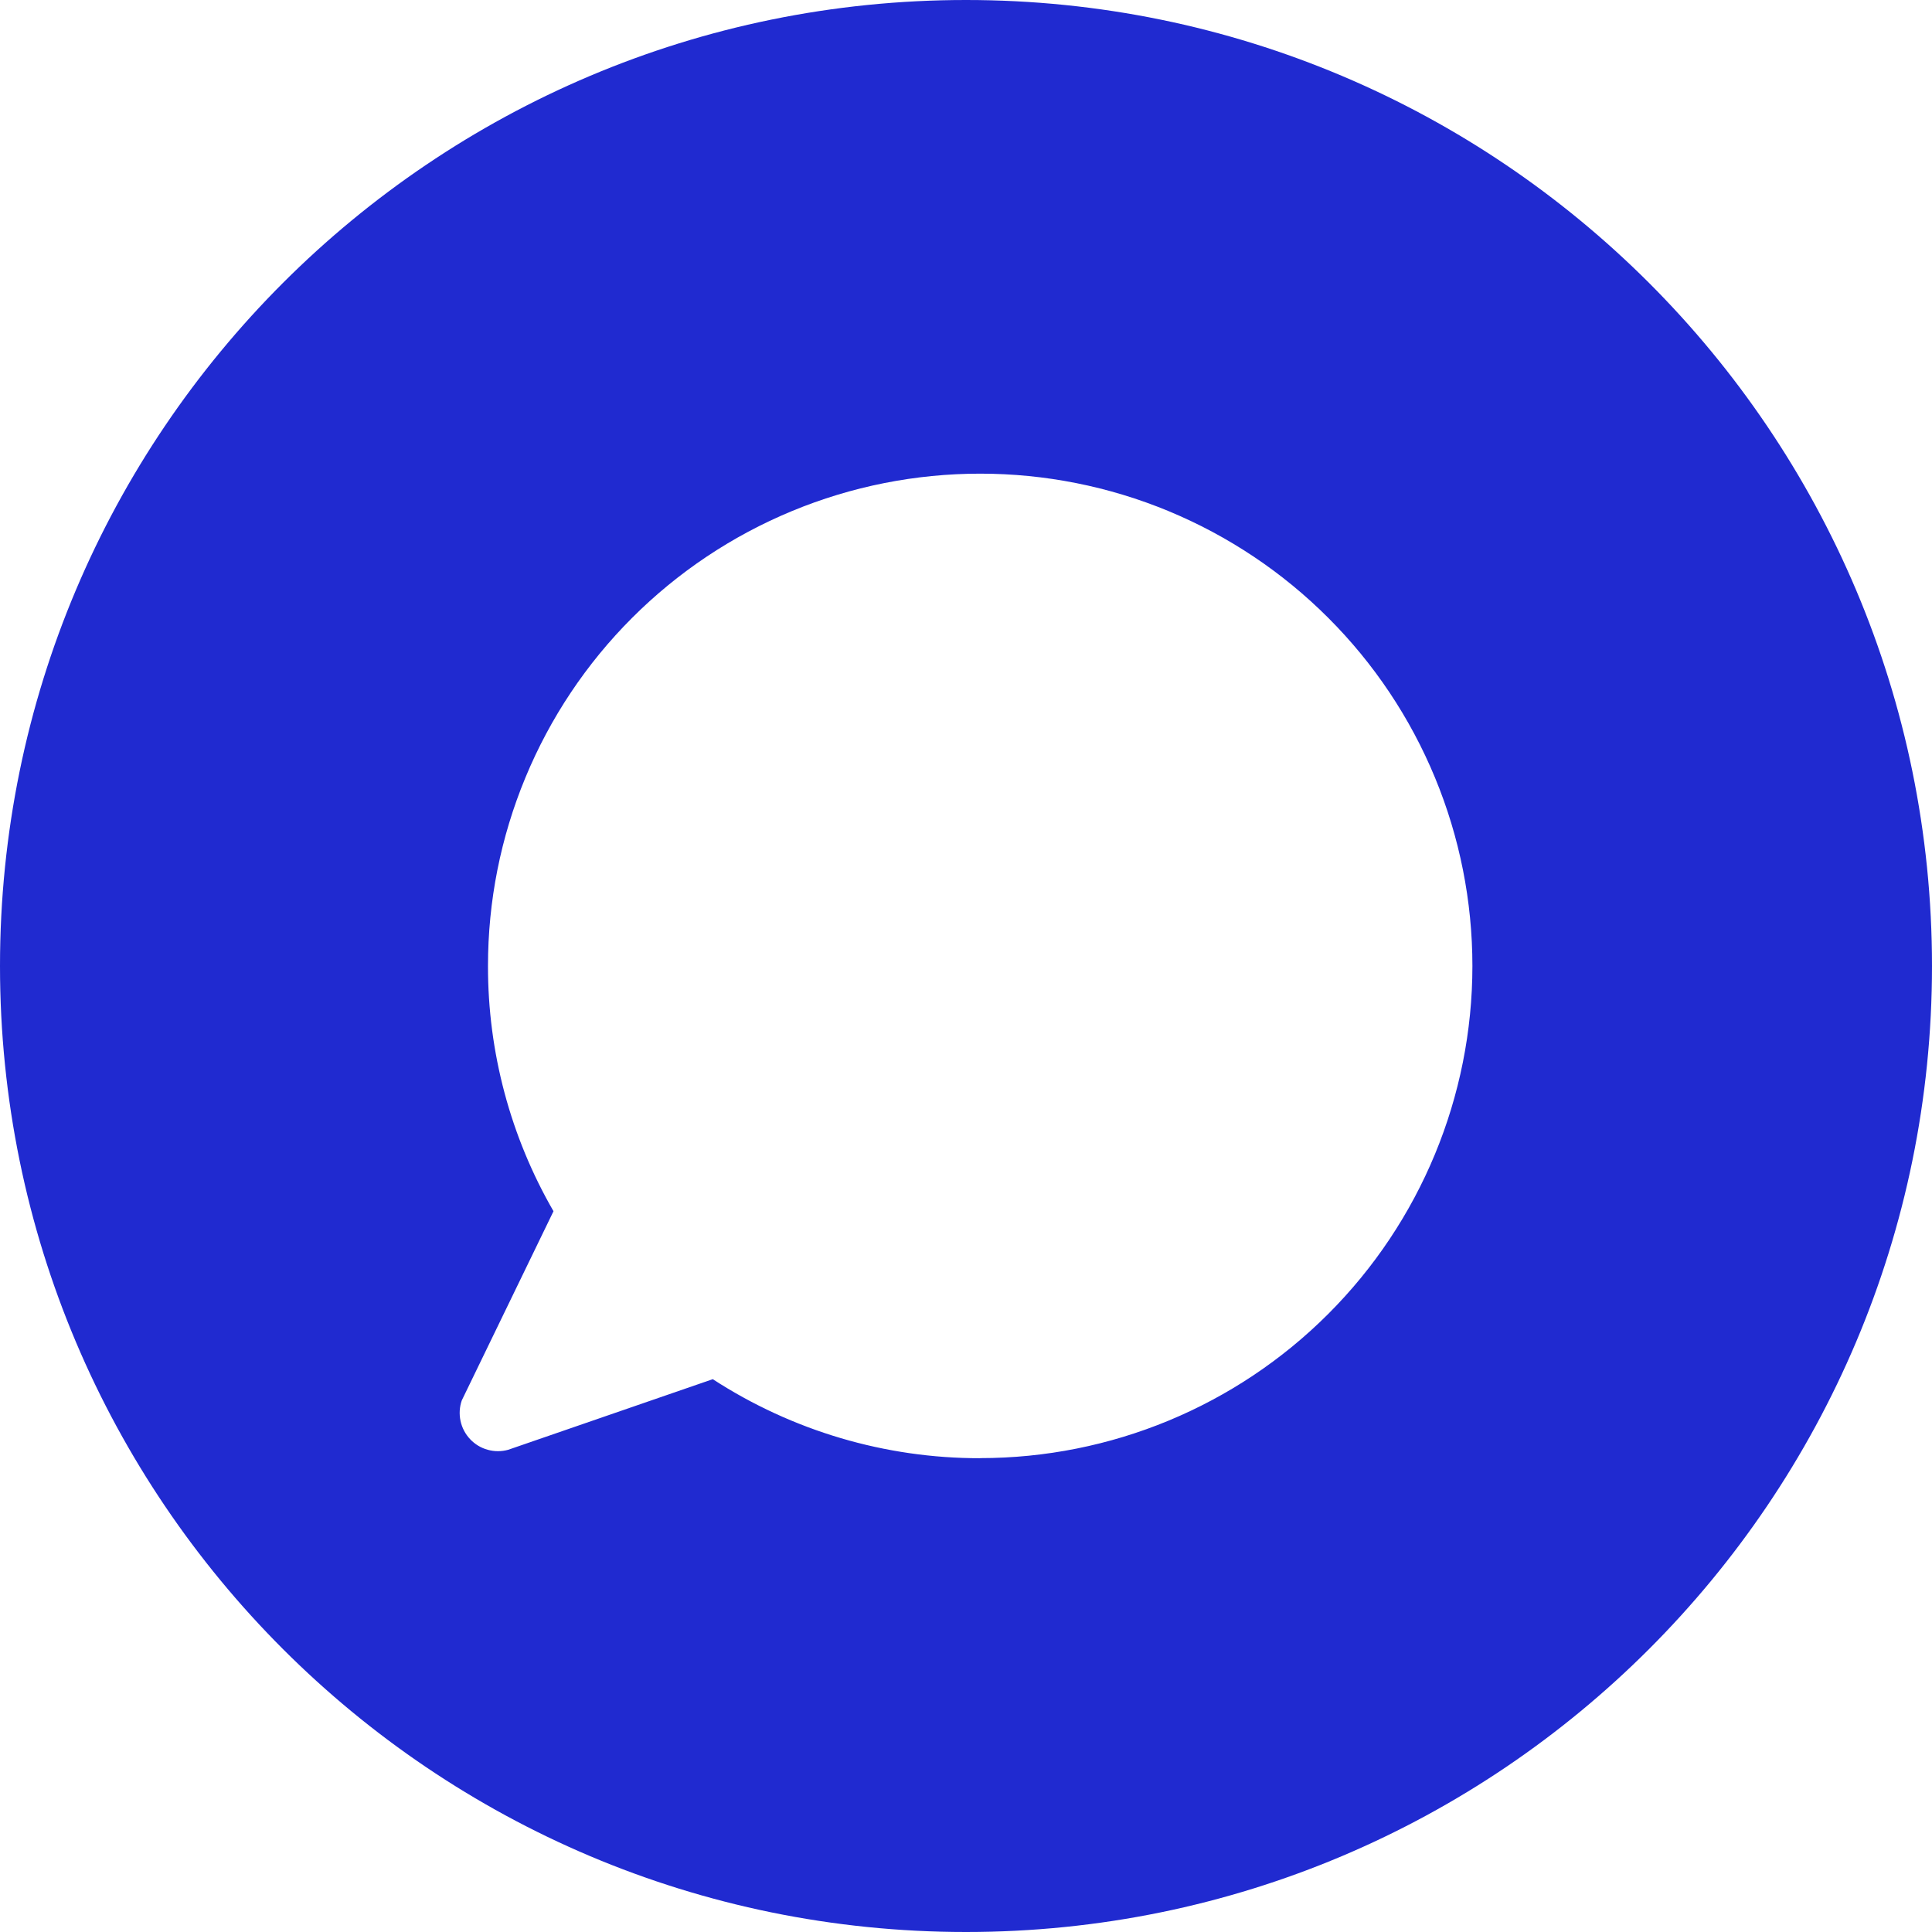 <svg width="43" height="43" viewBox="0 0 43 43" fill="none" xmlns="http://www.w3.org/2000/svg">
<path d="M21.5 0C9.626 0 0 9.626 0 21.5C0 33.374 9.626 43 21.5 43C33.374 43 43 33.374 43 21.5C43 9.626 33.374 0 21.5 0ZM21.816 32.455C19.703 32.458 17.636 31.846 15.864 30.696L11.312 32.267C11.162 32.309 11.004 32.309 10.854 32.267C10.704 32.226 10.569 32.144 10.462 32.03C10.356 31.917 10.282 31.777 10.25 31.625C10.217 31.472 10.227 31.314 10.278 31.168L12.319 26.958C11.361 25.299 10.858 23.416 10.861 21.5C10.86 20.061 11.143 18.636 11.694 17.307C12.244 15.977 13.051 14.769 14.068 13.752C15.086 12.734 16.293 11.927 17.623 11.376C18.952 10.825 20.377 10.542 21.816 10.542C23.255 10.542 24.68 10.825 26.009 11.376C27.338 11.927 28.546 12.734 29.563 13.752C30.581 14.769 31.388 15.977 31.938 17.307C32.488 18.636 32.771 20.061 32.771 21.5C32.77 24.405 31.616 27.191 29.561 29.245C27.507 31.299 24.721 32.453 21.816 32.453V32.455Z" fill="#202AD0"/>
</svg>
